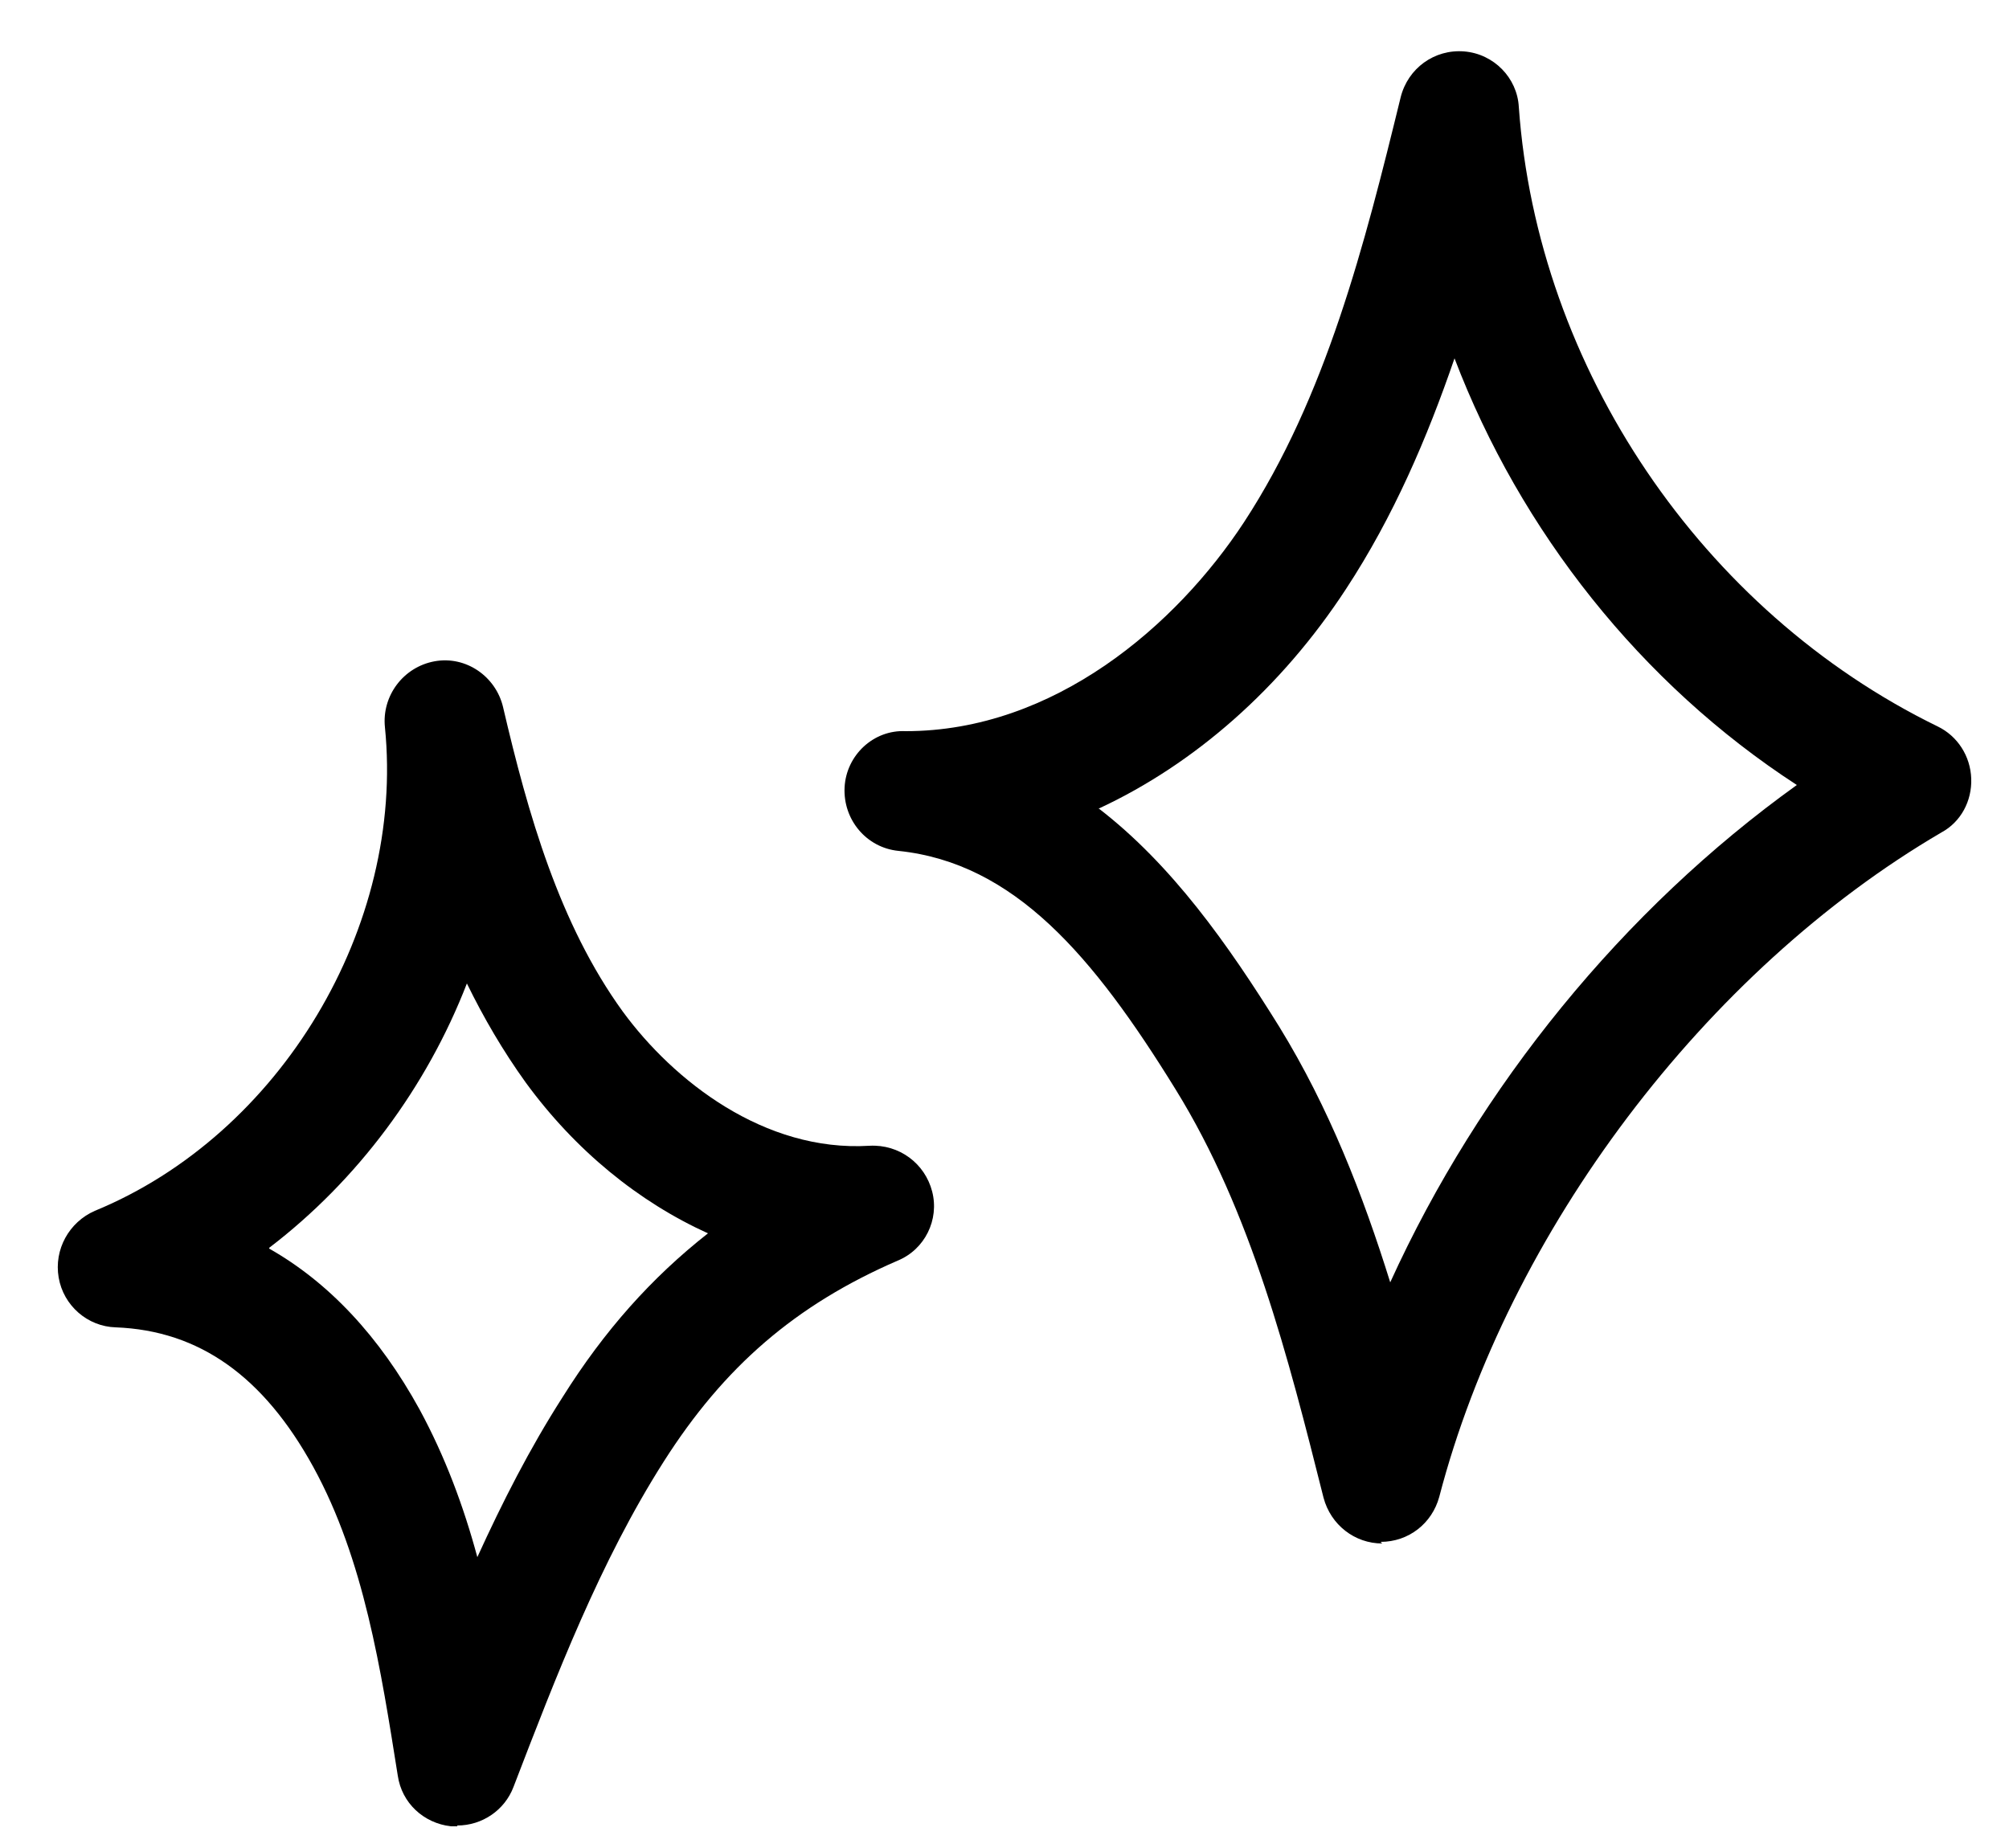 <?xml version="1.0" encoding="UTF-8"?> <svg xmlns="http://www.w3.org/2000/svg" width="25" height="23" viewBox="0 0 25 23" fill="none"><path d="M5.69 22.73C5.69 22.73 5.64 22.73 5.61 22.73C5.27 22.69 5 22.44 4.95 22.1C4.74 20.78 4.53 19.41 3.9 18.26C3.28 17.13 2.48 16.56 1.44 16.52C1.09 16.51 0.79 16.25 0.73 15.9C0.67 15.55 0.86 15.21 1.18 15.07C3.49 14.12 5.04 11.53 4.79 9.05C4.75 8.66 5.02 8.3 5.41 8.23C5.8 8.16 6.17 8.42 6.26 8.8C6.57 10.13 6.96 11.5 7.75 12.59C8.38 13.45 9.51 14.34 10.82 14.26C11.19 14.24 11.51 14.48 11.6 14.83C11.69 15.18 11.51 15.55 11.17 15.69C9.9 16.24 9.01 17.01 8.26 18.19C7.47 19.43 6.92 20.86 6.39 22.24C6.28 22.53 6 22.72 5.69 22.72V22.73ZM3.35 15.54C4.09 15.96 4.72 16.63 5.22 17.54C5.54 18.13 5.77 18.75 5.94 19.38C6.25 18.7 6.59 18.03 7 17.39C7.52 16.56 8.11 15.9 8.81 15.35C7.95 14.96 7.16 14.32 6.54 13.47C6.26 13.08 6.02 12.67 5.81 12.24C5.31 13.53 4.45 14.69 3.35 15.53V15.54Z" fill="black"></path><path d="M17.2 19.21C16.86 19.21 16.56 18.98 16.47 18.64C16.03 16.89 15.57 15.08 14.63 13.56C13.6 11.89 12.62 10.74 11.18 10.59C10.78 10.55 10.49 10.2 10.51 9.8C10.53 9.4 10.87 9.08 11.27 9.1C13.12 9.1 14.64 7.78 15.48 6.5C16.5 4.94 16.98 3.05 17.43 1.21C17.52 0.85 17.85 0.61 18.22 0.64C18.59 0.67 18.88 0.97 18.9 1.33C19.13 4.58 21.18 7.61 24.11 9.04C24.36 9.16 24.52 9.41 24.53 9.69C24.54 9.97 24.4 10.23 24.16 10.36C21.22 12.08 18.77 15.33 17.91 18.63C17.82 18.96 17.53 19.19 17.18 19.19L17.2 19.21ZM13.67 10.06C14.58 10.76 15.28 11.75 15.92 12.78C16.54 13.79 16.96 14.87 17.3 15.96C18.41 13.52 20.2 11.32 22.36 9.77C20.42 8.51 18.92 6.61 18.1 4.46C17.76 5.45 17.34 6.43 16.75 7.33C15.94 8.57 14.86 9.51 13.68 10.06H13.67Z" fill="black"></path></svg> 